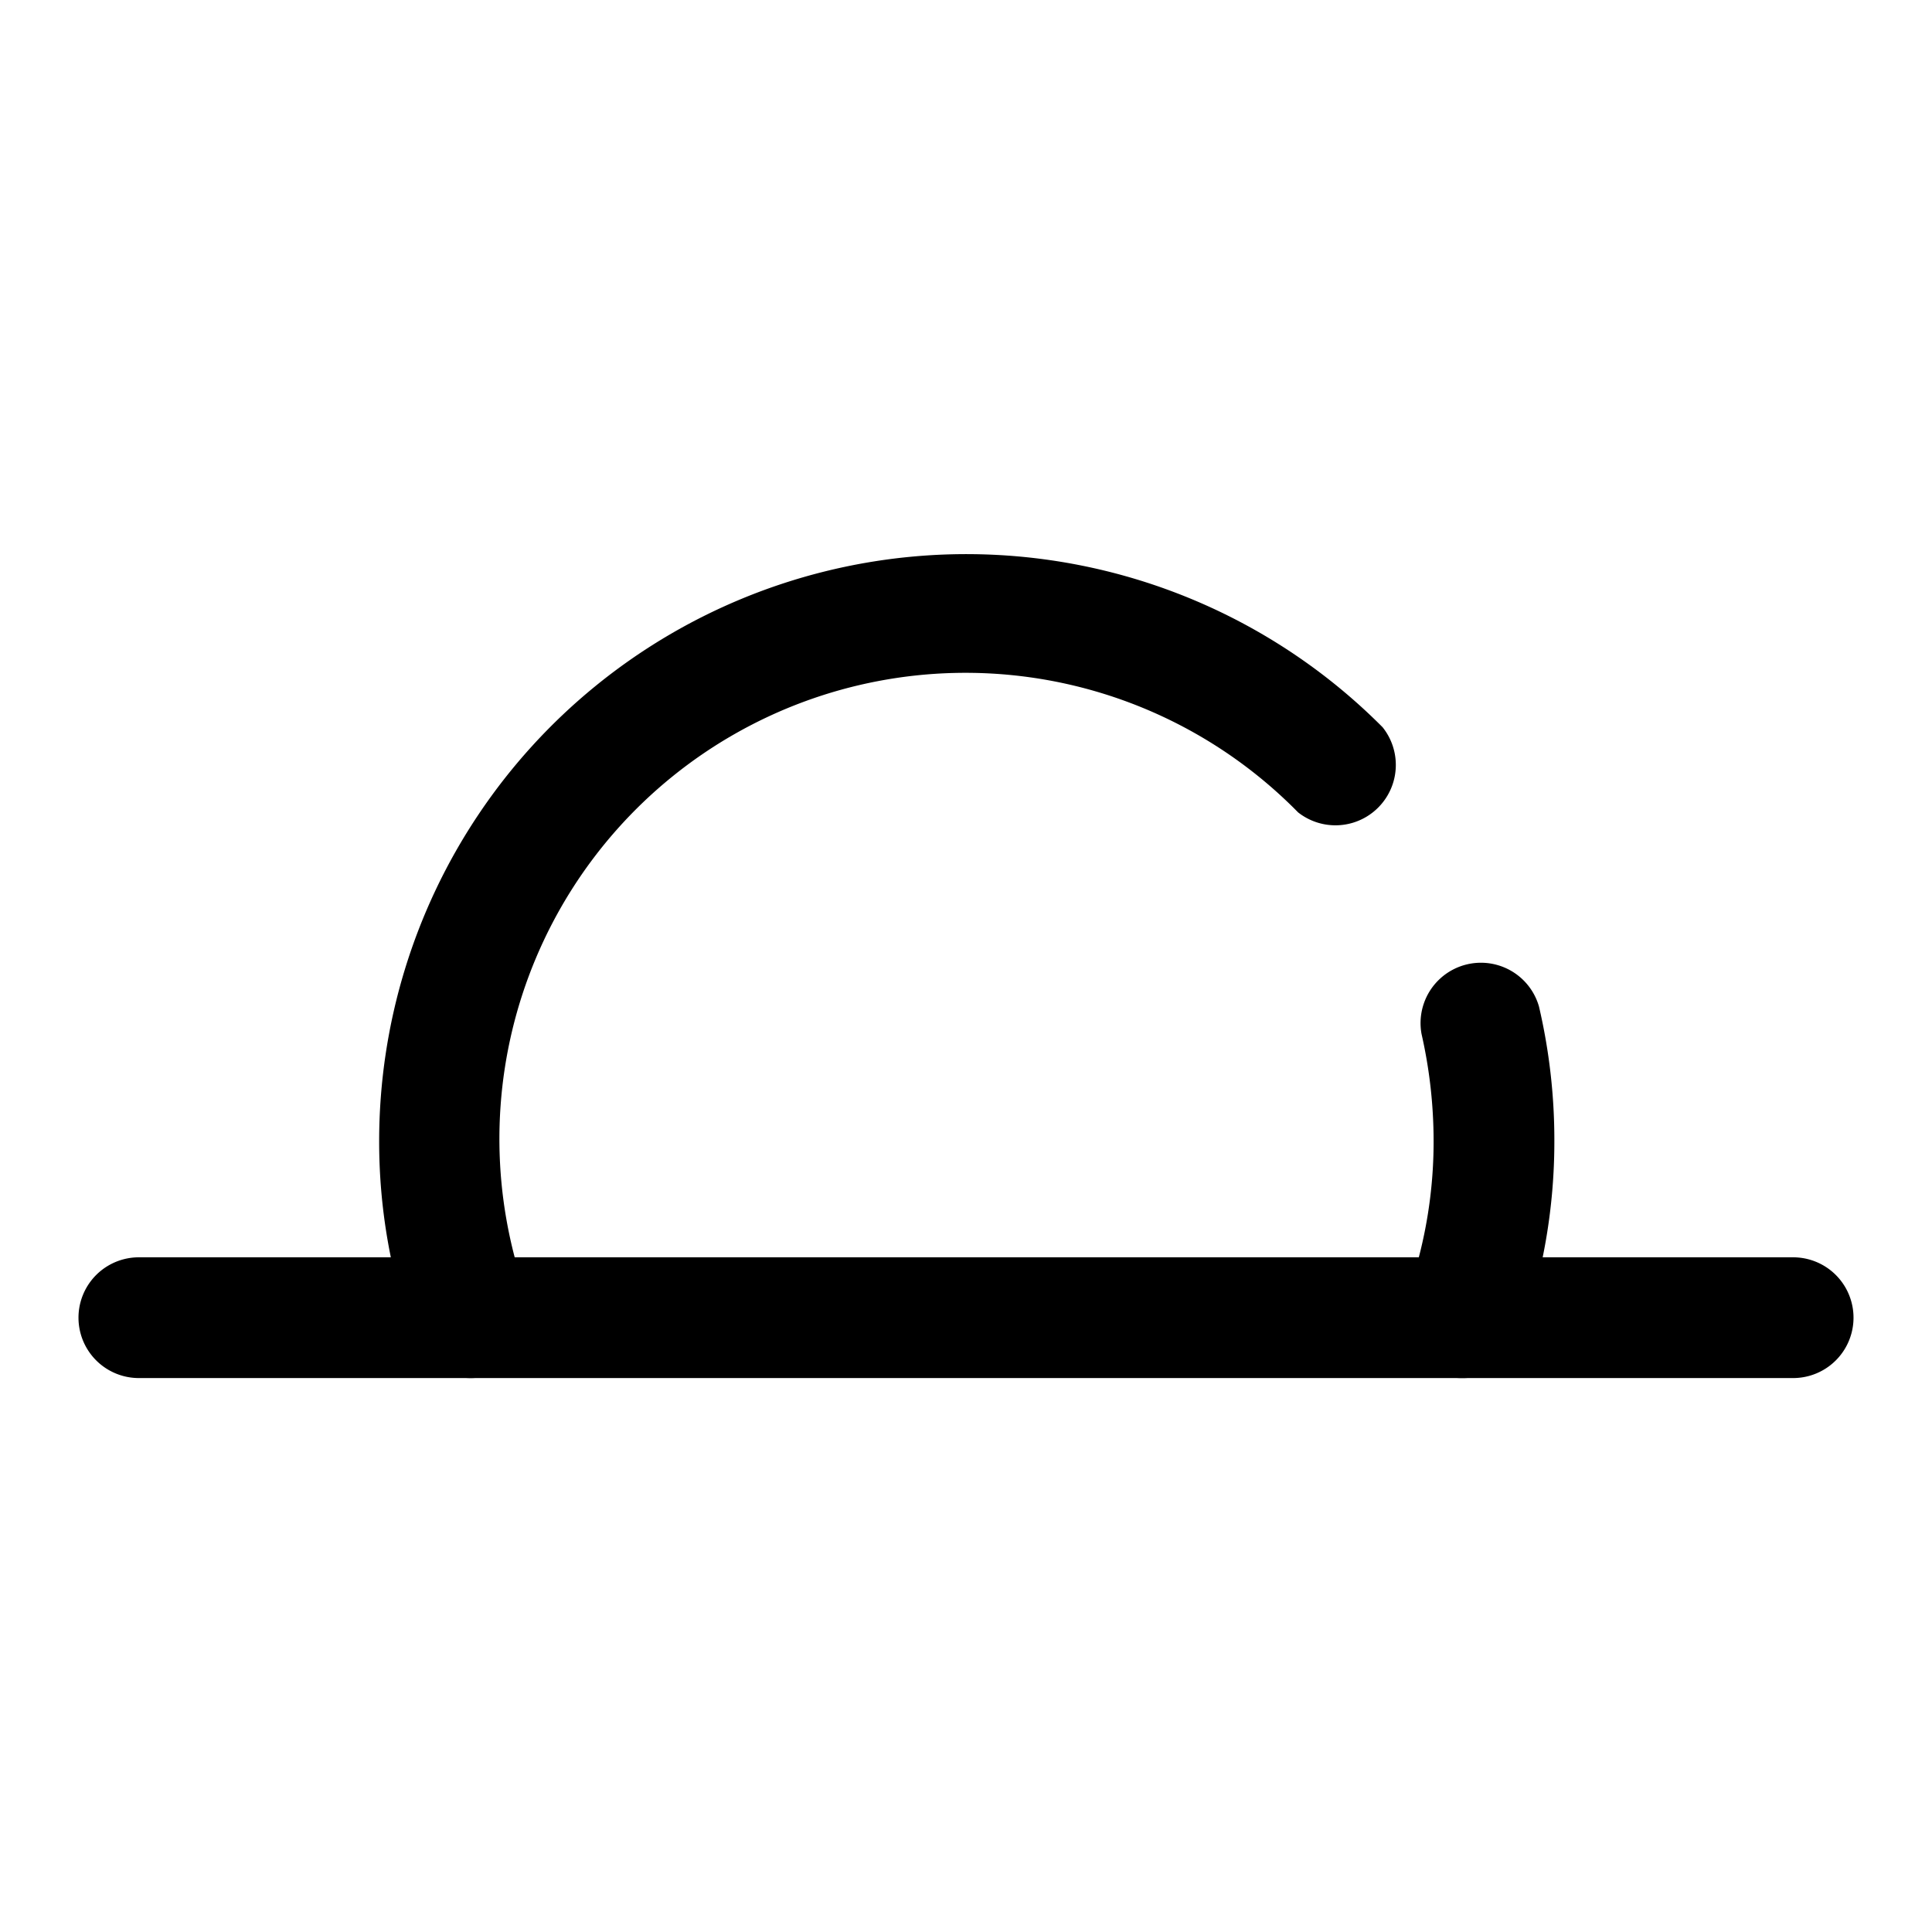 <?xml version="1.0" ?><!-- Uploaded to: SVG Repo, www.svgrepo.com, Generator: SVG Repo Mixer Tools -->
<svg fill="#000000" width="800px" height="800px" viewBox="0 0 64 64" data-name="Layer 1" id="Layer_1" xmlns="http://www.w3.org/2000/svg"><title/><path d="M48.42,45.65H15.58a2,2,0,0,1-1.88-1.32,19.17,19.17,0,0,1-1.14-6.55A19.45,19.45,0,0,1,45.8,24.09,2,2,0,0,1,43,26.91,15.44,15.44,0,0,0,17.05,41.65H47a15.21,15.21,0,0,0,.49-3.87,16.05,16.05,0,0,0-.4-3.53,2,2,0,0,1,3.89-.91,19.45,19.45,0,0,1,.51,4.44,19.17,19.17,0,0,1-1.14,6.55A2,2,0,0,1,48.42,45.65Z"/><path d="M15.58,45.65H4.6a2,2,0,0,1,0-4h11a2,2,0,0,1,0,4Z"/><path d="M59.4,45.65h-11a2,2,0,0,1,0-4h11a2,2,0,0,1,0,4Z"/></svg>